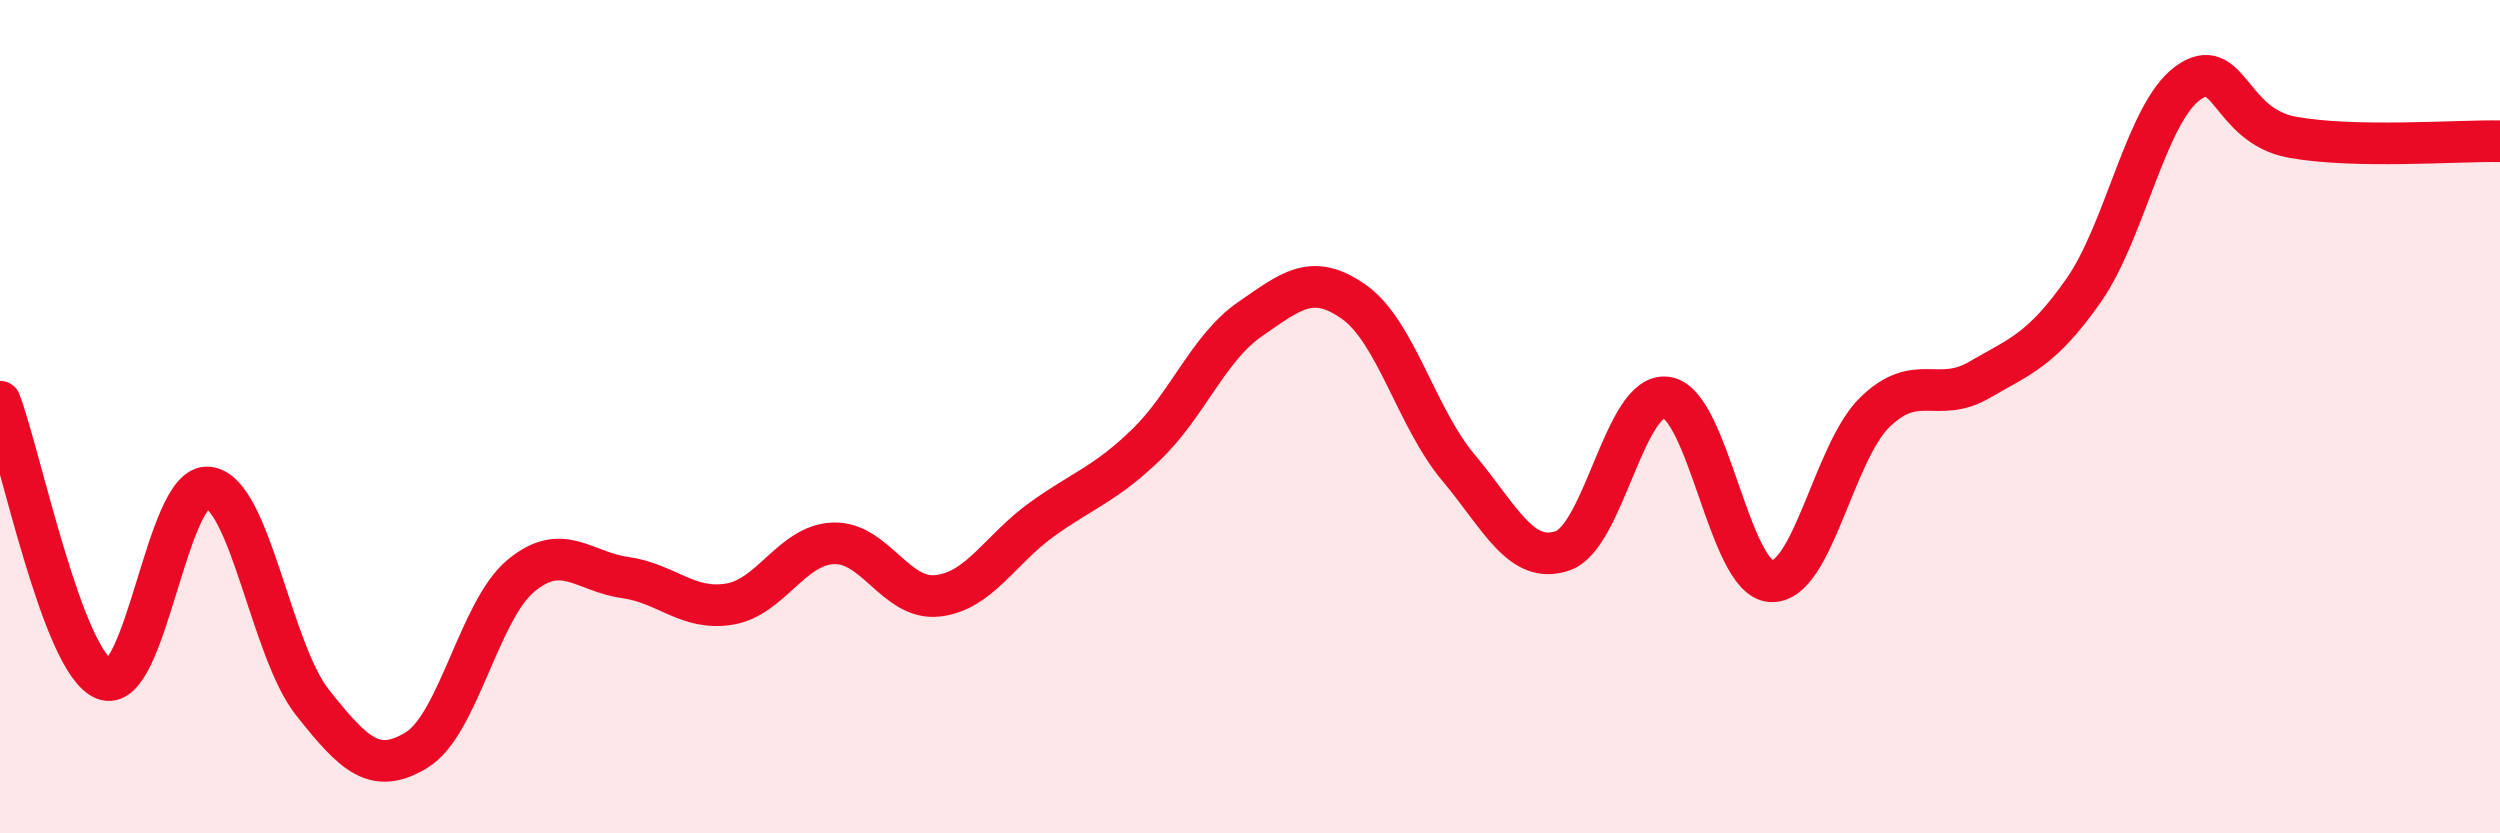 
    <svg width="60" height="20" viewBox="0 0 60 20" xmlns="http://www.w3.org/2000/svg">
      <path
        d="M 0,9.64 C 0.5,10.97 1.5,15.89 2.5,16.3 C 3.5,16.71 4,11.59 5,11.7 C 6,11.81 6.5,15.6 7.5,16.86 C 8.5,18.12 9,18.61 10,18 C 11,17.39 11.5,14.65 12.5,13.82 C 13.5,12.99 14,13.72 15,13.86 C 16,14 16.5,14.66 17.5,14.5 C 18.5,14.34 19,13.08 20,13.04 C 21,13 21.5,14.41 22.5,14.3 C 23.5,14.19 24,13.19 25,12.47 C 26,11.75 26.5,11.64 27.5,10.68 C 28.5,9.72 29,8.35 30,7.66 C 31,6.97 31.5,6.54 32.5,7.25 C 33.5,7.96 34,10.03 35,11.22 C 36,12.41 36.5,13.56 37.5,13.22 C 38.5,12.88 39,9.39 40,9.54 C 41,9.69 41.5,13.88 42.5,13.95 C 43.5,14.02 44,10.86 45,9.89 C 46,8.92 46.5,9.7 47.5,9.12 C 48.5,8.54 49,8.4 50,6.98 C 51,5.56 51.5,2.74 52.5,2 C 53.5,1.26 53.5,3.01 55,3.29 C 56.5,3.57 59,3.37 60,3.39L60 20L0 20Z"
        fill="#EB0A25"
        opacity="0.1"
        stroke-linecap="round"
        stroke-linejoin="round"
      />
      <path
        d="M 0,9.64 C 0.5,10.97 1.5,15.89 2.5,16.3 C 3.5,16.71 4,11.59 5,11.7 C 6,11.81 6.5,15.6 7.5,16.86 C 8.5,18.12 9,18.61 10,18 C 11,17.39 11.5,14.65 12.5,13.82 C 13.5,12.99 14,13.72 15,13.86 C 16,14 16.5,14.66 17.5,14.5 C 18.5,14.34 19,13.08 20,13.04 C 21,13 21.5,14.41 22.5,14.3 C 23.5,14.19 24,13.19 25,12.47 C 26,11.75 26.5,11.64 27.5,10.68 C 28.5,9.72 29,8.35 30,7.66 C 31,6.97 31.5,6.54 32.5,7.25 C 33.5,7.96 34,10.03 35,11.22 C 36,12.41 36.5,13.56 37.5,13.22 C 38.5,12.88 39,9.39 40,9.54 C 41,9.69 41.5,13.88 42.5,13.95 C 43.5,14.02 44,10.86 45,9.89 C 46,8.92 46.5,9.7 47.5,9.12 C 48.5,8.54 49,8.4 50,6.98 C 51,5.56 51.5,2.74 52.5,2 C 53.5,1.26 53.5,3.01 55,3.29 C 56.5,3.57 59,3.37 60,3.39"
        stroke="#EB0A25"
        stroke-width="1"
        fill="none"
        stroke-linecap="round"
        stroke-linejoin="round"
      />
    </svg>
  